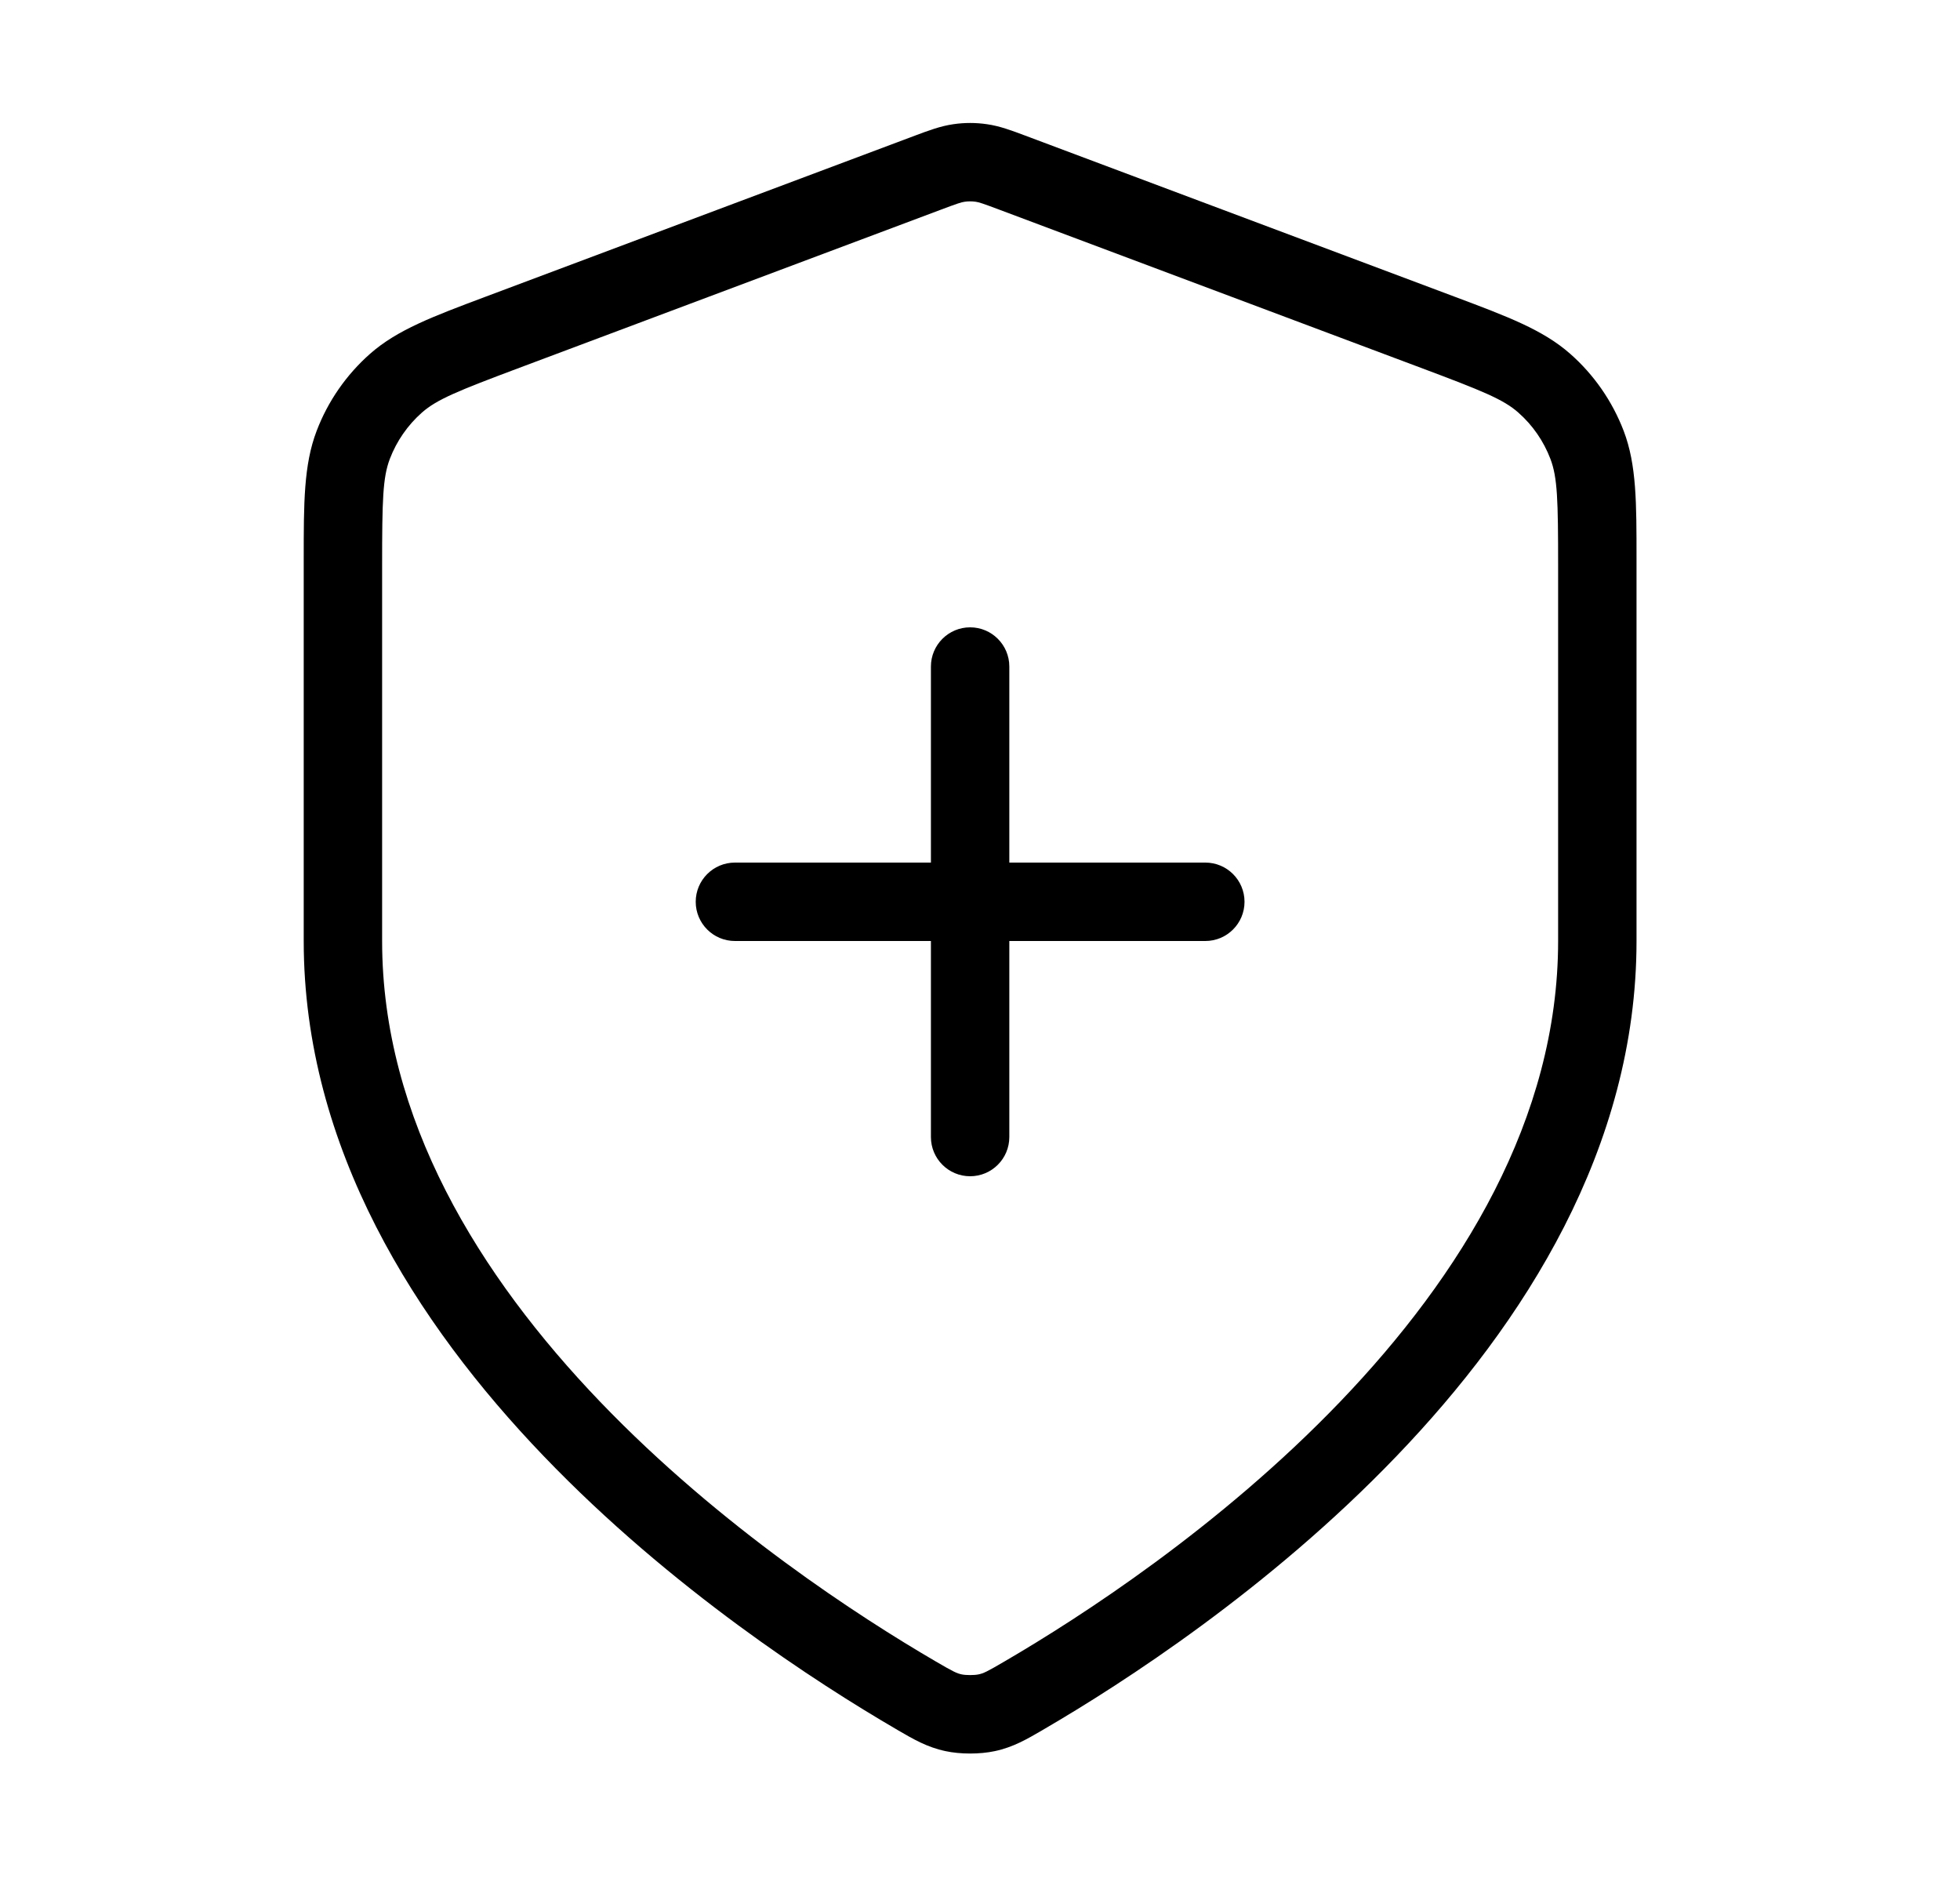 <svg width="25" height="24" viewBox="0 0 25 24" fill="none" xmlns="http://www.w3.org/2000/svg">
<path d="M12.374 8C12.65 8 12.874 8.224 12.874 8.5V11H15.374C15.65 11 15.874 11.224 15.874 11.5C15.874 11.776 15.65 12 15.374 12H12.874V14.5C12.874 14.776 12.65 15 12.374 15C12.098 15 11.874 14.776 11.874 14.5V12H9.374C9.098 12 8.874 11.776 8.874 11.5C8.874 11.224 9.098 11 9.374 11H11.874V8.5C11.874 8.224 12.098 8 12.374 8Z" fill="black"/>
<path fill-rule="evenodd" clip-rule="evenodd" d="M12.16 1.584C12.302 1.563 12.446 1.563 12.589 1.584C12.751 1.607 12.903 1.664 13.076 1.729L18.563 3.787C19.224 4.035 19.681 4.206 20.027 4.511C20.332 4.779 20.566 5.118 20.711 5.497C20.875 5.928 20.874 6.415 20.874 7.122L20.874 12C20.874 14.64 19.436 16.879 17.814 18.568C16.187 20.264 14.317 21.468 13.324 22.047L13.292 22.066C13.099 22.178 12.924 22.281 12.689 22.331C12.498 22.372 12.25 22.372 12.06 22.331C11.824 22.281 11.649 22.178 11.456 22.066L11.424 22.047C10.431 21.468 8.561 20.264 6.934 18.568C5.312 16.879 3.874 14.64 3.874 12L3.874 7.122C3.874 6.415 3.874 5.928 4.038 5.497C4.182 5.118 4.417 4.779 4.721 4.511C5.067 4.206 5.524 4.035 6.185 3.787L11.672 1.729C11.845 1.664 11.998 1.607 12.16 1.584ZM12.446 2.573C12.398 2.566 12.35 2.566 12.303 2.573C12.261 2.579 12.216 2.593 11.988 2.679L6.626 4.69C5.839 4.985 5.573 5.093 5.382 5.261C5.2 5.422 5.059 5.625 4.972 5.853C4.882 6.09 4.874 6.377 4.874 7.218V12C4.874 14.268 6.113 16.269 7.655 17.876C9.192 19.477 10.973 20.626 11.928 21.183C12.165 21.322 12.206 21.34 12.269 21.353C12.321 21.364 12.427 21.364 12.479 21.353C12.543 21.34 12.583 21.322 12.82 21.183C13.775 20.626 15.556 19.477 17.093 17.876C18.635 16.269 19.874 14.268 19.874 12V7.218C19.874 6.377 19.866 6.09 19.776 5.853C19.689 5.625 19.549 5.422 19.366 5.261C19.176 5.093 18.909 4.985 18.122 4.69L12.76 2.679C12.532 2.593 12.487 2.579 12.446 2.573Z" fill="black"/>
</svg>
